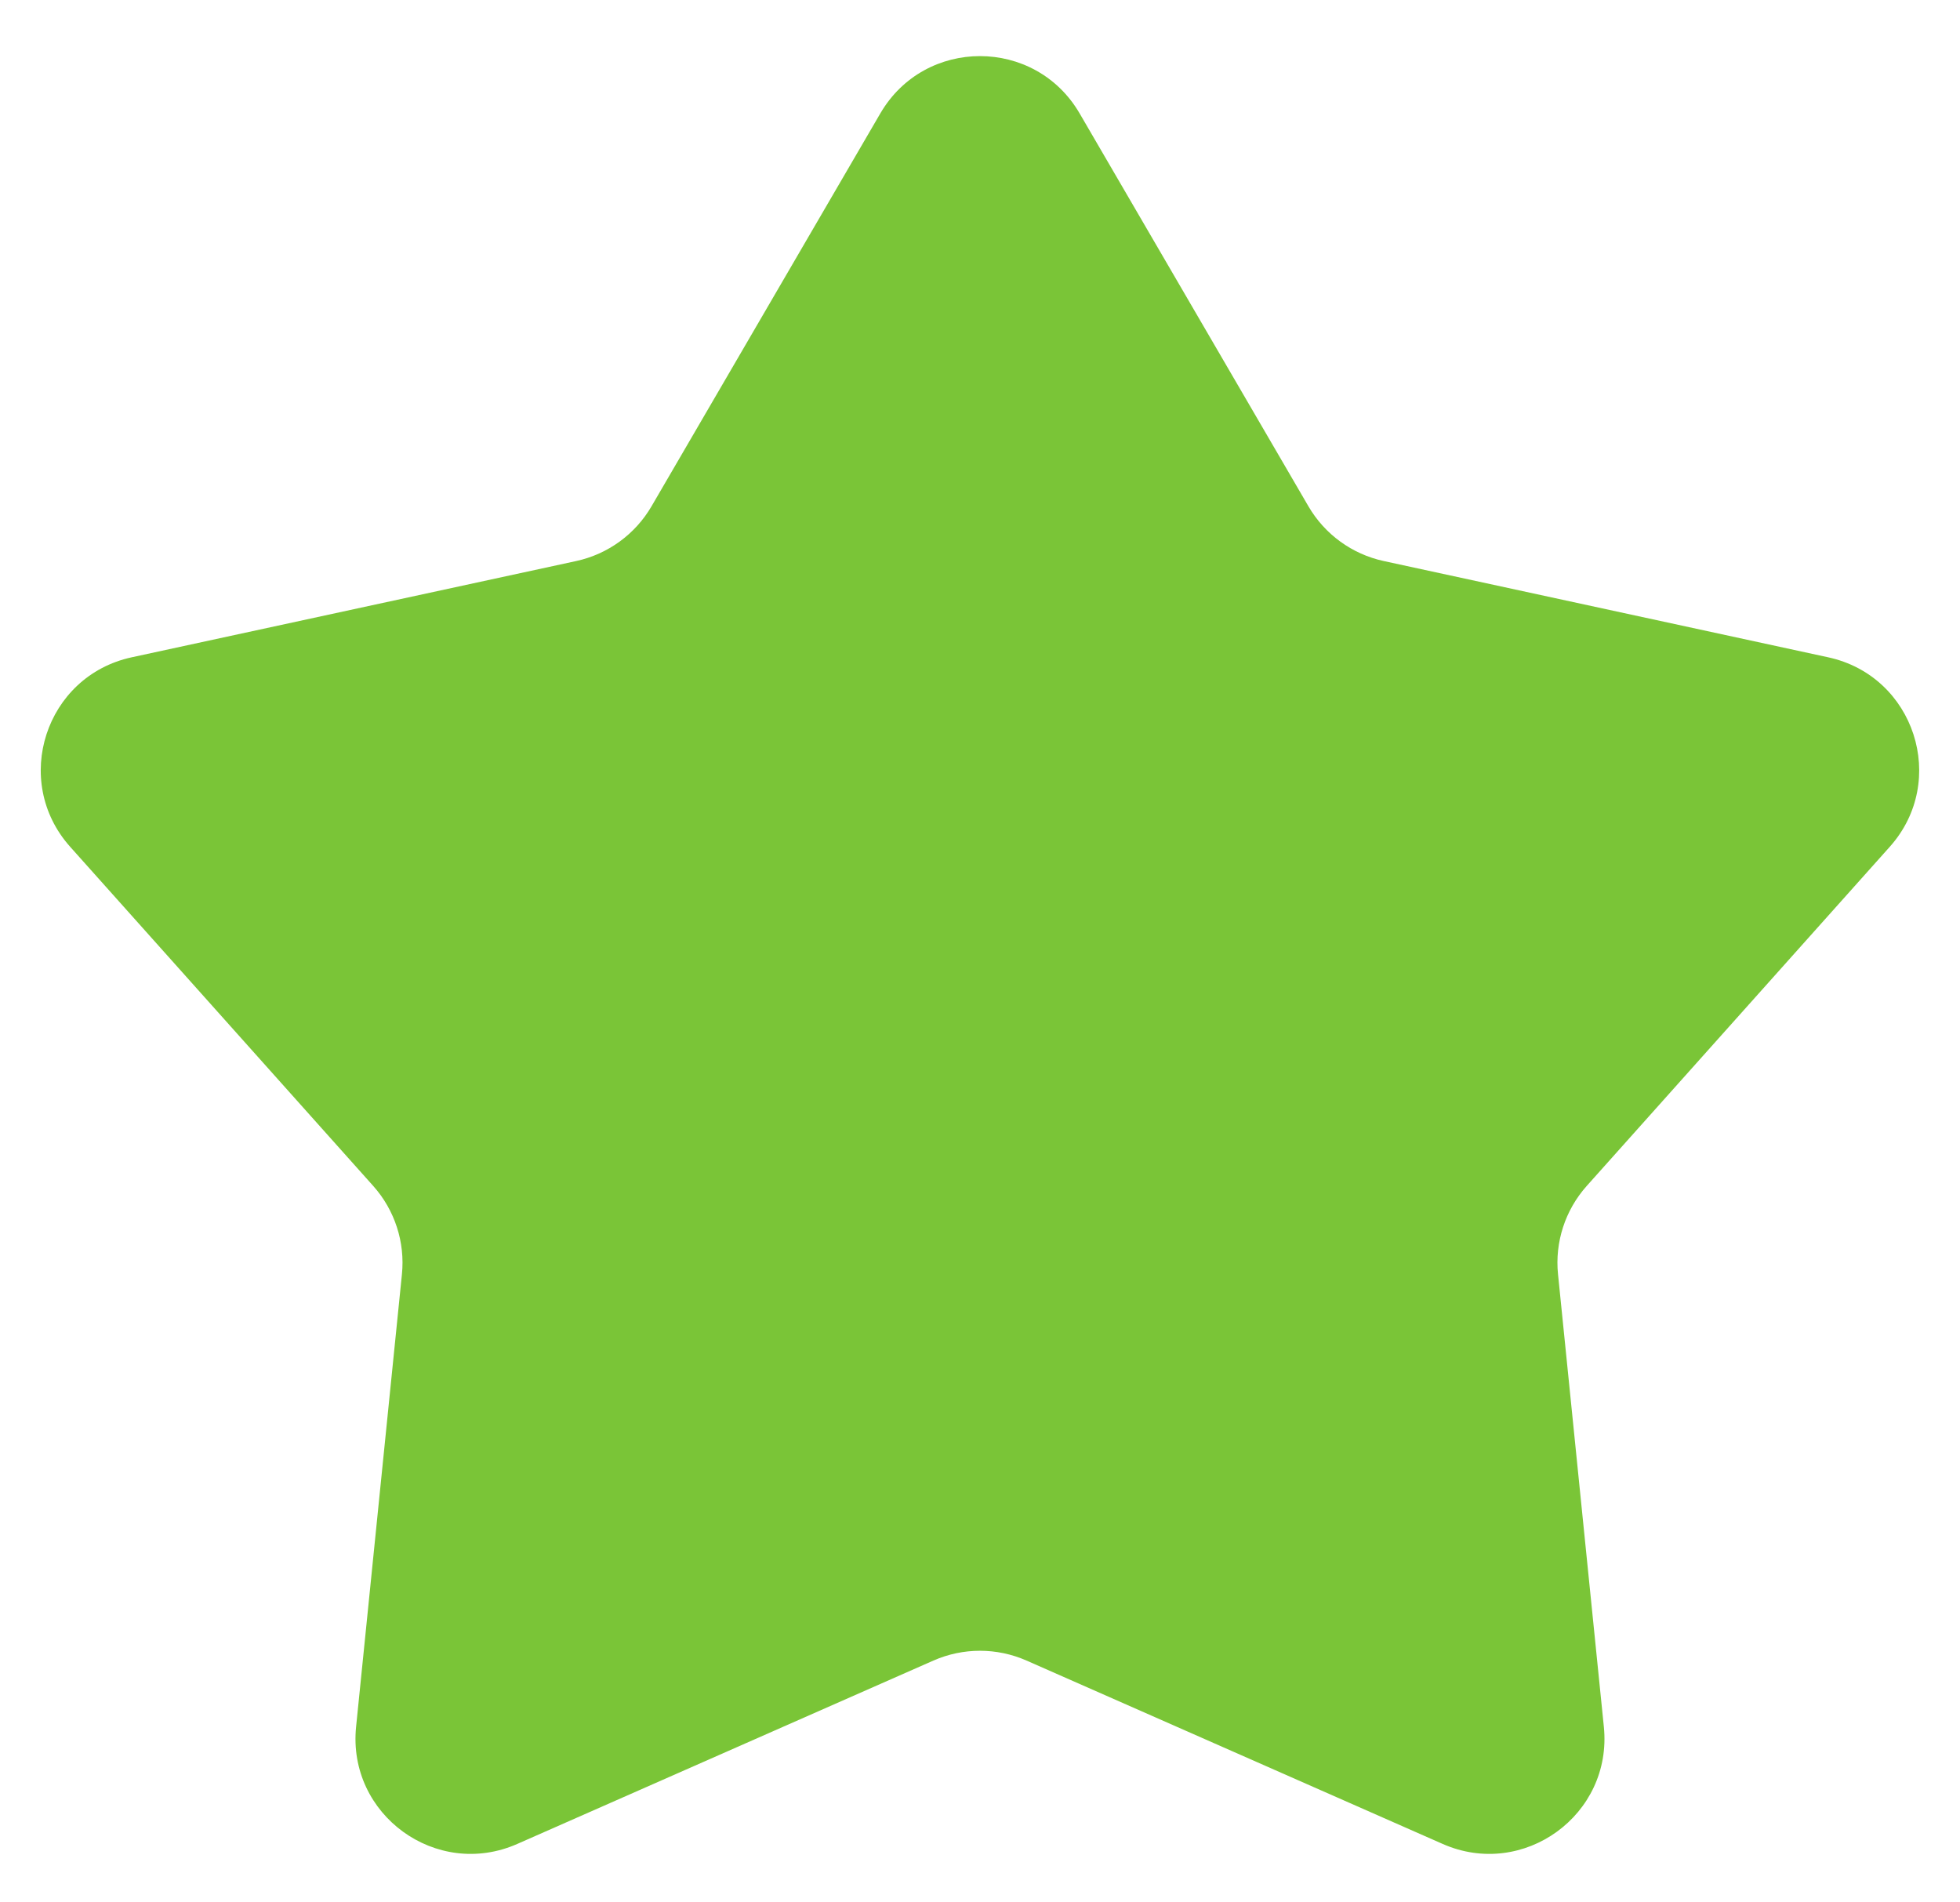 <?xml version="1.0" encoding="UTF-8"?> <svg xmlns="http://www.w3.org/2000/svg" viewBox="0 0 34.00 33.00" data-guides="{&quot;vertical&quot;:[],&quot;horizontal&quot;:[]}"><path fill="#7ac537" stroke="none" fill-opacity="1" stroke-width="1" stroke-opacity="1" id="tSvg3c1dc20e14" title="Path 4" d="M15.271 1.967C16.043 0.642 17.956 0.642 18.728 1.967C20.051 4.239 21.375 6.512 22.698 8.784C22.981 9.269 23.454 9.613 24.003 9.732C26.573 10.289 29.143 10.845 31.713 11.402C33.212 11.726 33.803 13.546 32.782 14.689C31.029 16.65 29.277 18.611 27.525 20.572C27.151 20.991 26.97 21.547 27.027 22.106C27.292 24.722 27.557 27.339 27.822 29.955C27.976 31.48 26.428 32.605 25.025 31.986C22.619 30.926 20.212 29.866 17.806 28.805C17.292 28.579 16.707 28.579 16.193 28.805C13.787 29.866 11.38 30.926 8.974 31.986C7.571 32.605 6.023 31.48 6.177 29.955C6.442 27.339 6.707 24.722 6.972 22.106C7.029 21.547 6.848 20.991 6.474 20.572C4.721 18.611 2.969 16.65 1.217 14.689C0.196 13.546 0.787 11.726 2.285 11.402C4.856 10.845 7.426 10.289 9.996 9.732C10.544 9.613 11.018 9.269 11.301 8.784C12.624 6.512 13.948 4.239 15.271 1.967Z"></path><defs></defs></svg> 